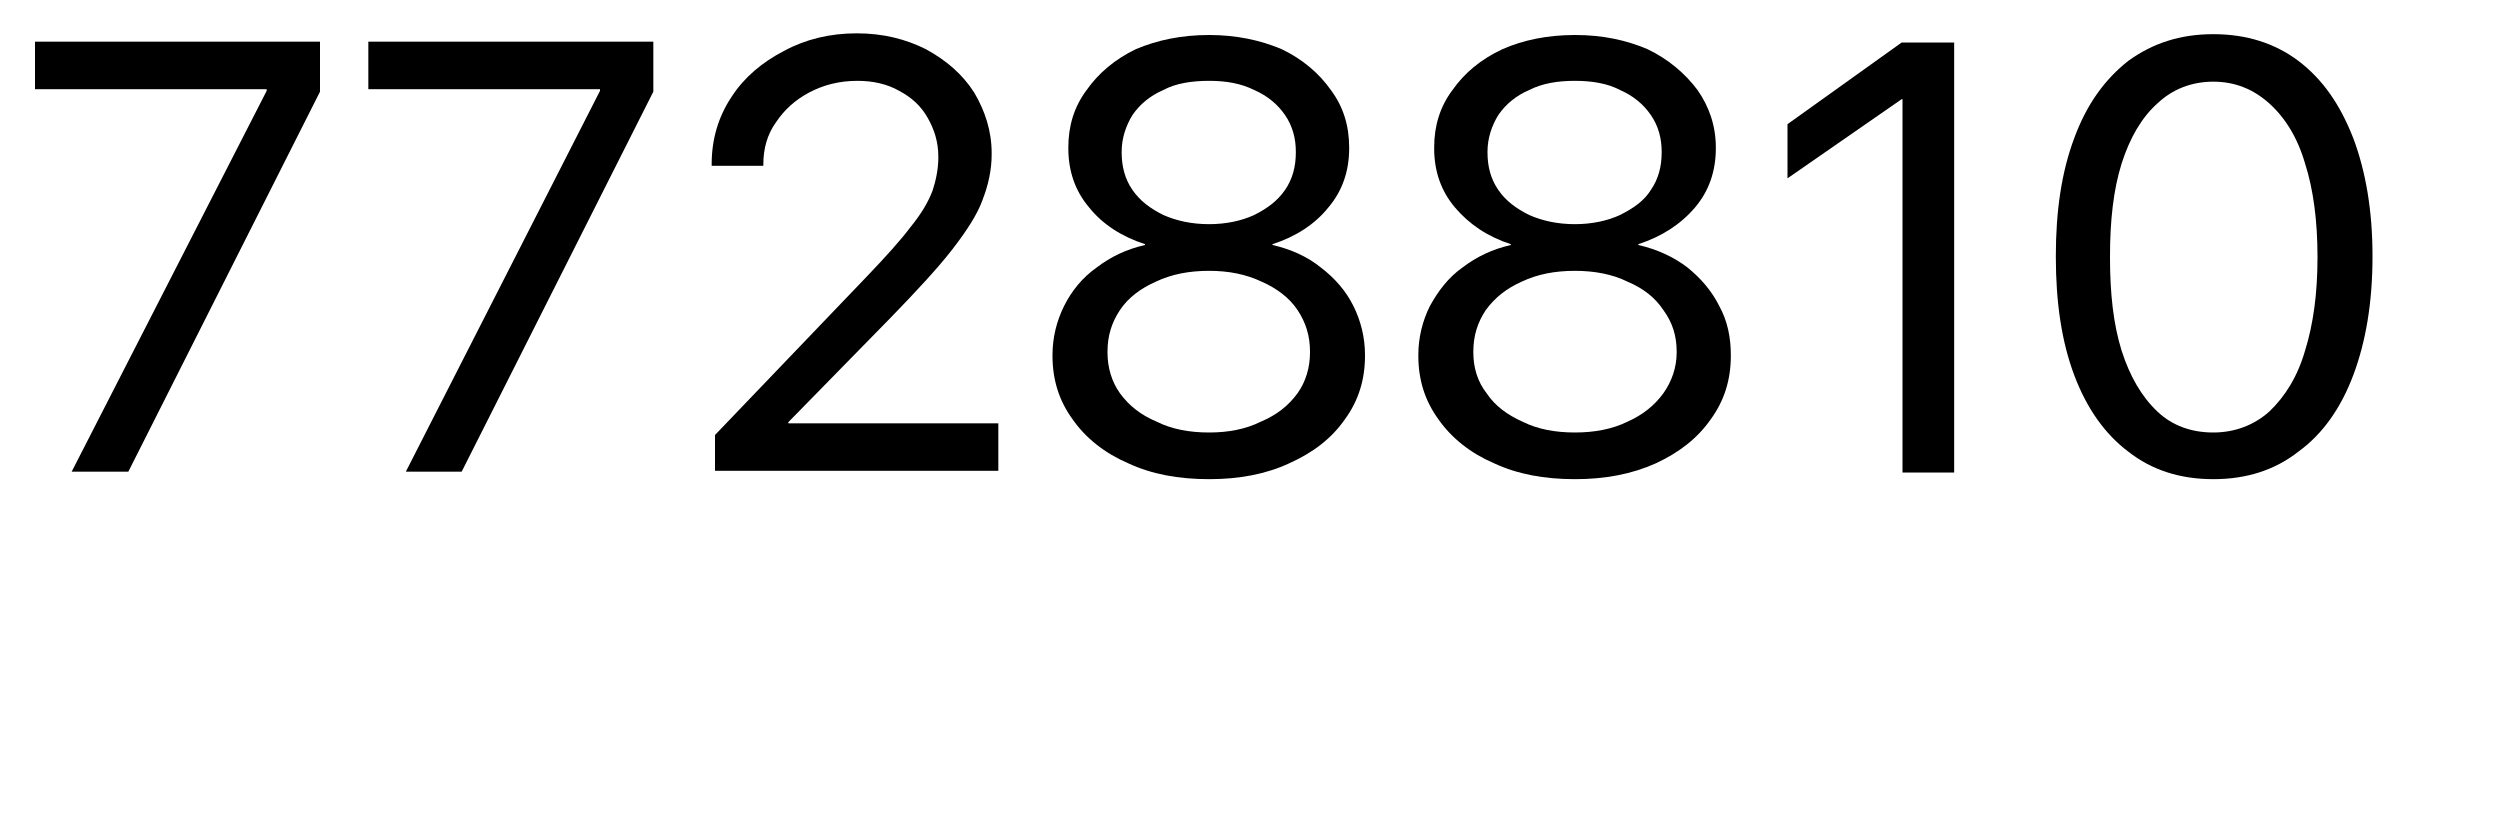 <?xml version="1.0" encoding="utf-8"?>
<svg xmlns="http://www.w3.org/2000/svg" fill="none" height="100%" overflow="visible" preserveAspectRatio="none" style="display: block;" viewBox="0 0 3 1" width="100%">
<g clip-path="url(#clip0_0_6928)" id="7728810">
<path d="M0.086 0.566L0.32 0.109V0.107H0.042V0.05H0.384V0.11L0.154 0.566H0.086Z" fill="black" id="Vector"/>
<path d="M0.487 0.566L0.72 0.109V0.107H0.442V0.05H0.784V0.11L0.554 0.566H0.487Z" fill="black" id="Vector_2"/>
<path d="M0.858 0.566V0.522L1.04 0.332C1.063 0.308 1.081 0.288 1.093 0.272C1.106 0.256 1.114 0.242 1.119 0.229C1.123 0.217 1.126 0.203 1.126 0.189V0.188C1.126 0.17 1.121 0.155 1.113 0.141C1.105 0.127 1.094 0.117 1.079 0.109C1.065 0.101 1.048 0.097 1.029 0.097C1.007 0.097 0.988 0.102 0.971 0.111C0.954 0.12 0.941 0.132 0.931 0.147C0.921 0.161 0.916 0.178 0.916 0.197V0.199H0.854V0.197C0.854 0.167 0.862 0.14 0.878 0.116C0.893 0.093 0.914 0.075 0.941 0.061C0.967 0.047 0.996 0.04 1.028 0.04C1.06 0.04 1.087 0.047 1.111 0.059C1.135 0.072 1.155 0.089 1.169 0.111C1.182 0.133 1.19 0.157 1.19 0.184V0.185C1.19 0.204 1.186 0.222 1.179 0.24C1.173 0.257 1.16 0.277 1.143 0.299C1.126 0.321 1.101 0.348 1.069 0.381L0.927 0.526L0.946 0.487V0.526L0.927 0.508H1.198V0.565H0.858V0.566Z" fill="black" id="Vector_3"/>
<path d="M1.451 0.575C1.414 0.575 1.382 0.569 1.354 0.556C1.326 0.544 1.303 0.526 1.287 0.503C1.271 0.481 1.263 0.456 1.263 0.427V0.426C1.263 0.405 1.268 0.385 1.277 0.367C1.286 0.349 1.299 0.333 1.316 0.321C1.333 0.308 1.352 0.299 1.374 0.294V0.293C1.346 0.284 1.323 0.269 1.307 0.249C1.29 0.229 1.282 0.205 1.282 0.178V0.177C1.282 0.151 1.289 0.128 1.304 0.108C1.318 0.088 1.338 0.071 1.363 0.059C1.389 0.048 1.418 0.042 1.451 0.042C1.483 0.042 1.512 0.048 1.538 0.059C1.563 0.071 1.583 0.088 1.597 0.108C1.612 0.128 1.619 0.151 1.619 0.177V0.178C1.619 0.205 1.611 0.229 1.594 0.249C1.578 0.269 1.555 0.284 1.527 0.293V0.294C1.549 0.299 1.569 0.308 1.585 0.321C1.602 0.334 1.615 0.349 1.624 0.367C1.633 0.385 1.638 0.405 1.638 0.426V0.427C1.638 0.456 1.63 0.481 1.614 0.503C1.598 0.526 1.576 0.543 1.547 0.556C1.519 0.569 1.487 0.575 1.451 0.575ZM1.451 0.519C1.474 0.519 1.495 0.515 1.513 0.506C1.532 0.498 1.546 0.487 1.557 0.472C1.567 0.458 1.572 0.441 1.572 0.423V0.422C1.572 0.403 1.567 0.387 1.557 0.372C1.547 0.357 1.532 0.346 1.514 0.338C1.495 0.329 1.474 0.325 1.451 0.325C1.427 0.325 1.406 0.329 1.387 0.338C1.369 0.346 1.354 0.357 1.344 0.372C1.334 0.387 1.329 0.403 1.329 0.422V0.423C1.329 0.441 1.334 0.458 1.344 0.472C1.355 0.487 1.369 0.498 1.388 0.506C1.406 0.515 1.427 0.519 1.451 0.519ZM1.451 0.269C1.471 0.269 1.49 0.265 1.505 0.258C1.521 0.25 1.533 0.241 1.542 0.228C1.551 0.215 1.555 0.2 1.555 0.183V0.182C1.555 0.166 1.551 0.151 1.542 0.138C1.533 0.125 1.521 0.115 1.505 0.108C1.489 0.1 1.471 0.097 1.451 0.097C1.43 0.097 1.411 0.1 1.396 0.108C1.38 0.115 1.368 0.125 1.359 0.138C1.351 0.151 1.346 0.166 1.346 0.182V0.183C1.346 0.2 1.35 0.215 1.359 0.228C1.368 0.241 1.38 0.25 1.396 0.258C1.412 0.265 1.43 0.269 1.451 0.269Z" fill="black" id="Vector_4"/>
<path d="M1.89 0.575C1.853 0.575 1.821 0.569 1.793 0.556C1.765 0.544 1.742 0.526 1.726 0.503C1.71 0.481 1.702 0.456 1.702 0.427V0.426C1.702 0.405 1.707 0.385 1.716 0.367C1.726 0.349 1.738 0.333 1.755 0.321C1.772 0.308 1.791 0.299 1.813 0.294V0.293C1.785 0.284 1.763 0.269 1.746 0.249C1.729 0.229 1.721 0.205 1.721 0.178V0.177C1.721 0.151 1.728 0.128 1.743 0.108C1.757 0.088 1.777 0.071 1.803 0.059C1.828 0.048 1.857 0.042 1.89 0.042C1.923 0.042 1.951 0.048 1.977 0.059C2.002 0.071 2.022 0.088 2.037 0.108C2.051 0.128 2.059 0.151 2.059 0.177V0.178C2.059 0.205 2.051 0.229 2.034 0.249C2.017 0.269 1.994 0.284 1.966 0.293V0.294C1.988 0.299 2.008 0.308 2.025 0.321C2.041 0.334 2.054 0.349 2.063 0.367C2.073 0.385 2.077 0.405 2.077 0.426V0.427C2.077 0.456 2.069 0.481 2.053 0.503C2.037 0.526 2.015 0.543 1.987 0.556C1.958 0.569 1.926 0.575 1.89 0.575ZM1.89 0.519C1.913 0.519 1.935 0.515 1.953 0.506C1.971 0.498 1.985 0.487 1.996 0.472C2.006 0.458 2.012 0.441 2.012 0.423V0.422C2.012 0.403 2.007 0.387 1.996 0.372C1.986 0.357 1.972 0.346 1.953 0.338C1.935 0.329 1.913 0.325 1.89 0.325C1.866 0.325 1.845 0.329 1.826 0.338C1.808 0.346 1.794 0.357 1.783 0.372C1.773 0.387 1.768 0.403 1.768 0.422V0.423C1.768 0.441 1.773 0.458 1.784 0.472C1.794 0.487 1.809 0.498 1.827 0.506C1.845 0.515 1.866 0.519 1.89 0.519ZM1.89 0.269C1.91 0.269 1.929 0.265 1.944 0.258C1.96 0.25 1.973 0.241 1.981 0.228C1.99 0.215 1.994 0.2 1.994 0.183V0.182C1.994 0.166 1.99 0.151 1.981 0.138C1.972 0.125 1.96 0.115 1.944 0.108C1.929 0.1 1.91 0.097 1.89 0.097C1.869 0.097 1.851 0.1 1.835 0.108C1.819 0.115 1.807 0.125 1.798 0.138C1.79 0.151 1.785 0.166 1.785 0.182V0.183C1.785 0.2 1.789 0.215 1.798 0.228C1.807 0.241 1.819 0.25 1.835 0.258C1.851 0.265 1.869 0.269 1.89 0.269Z" fill="black" id="Vector_5"/>
<path d="M2.283 0.567V0.119H2.282L2.145 0.214V0.149L2.282 0.051H2.345V0.567H2.283V0.567Z" fill="black" id="Vector_6"/>
<path d="M2.656 0.575C2.616 0.575 2.582 0.564 2.554 0.542C2.526 0.521 2.504 0.49 2.489 0.45C2.474 0.41 2.467 0.363 2.467 0.308V0.307C2.467 0.253 2.474 0.206 2.489 0.166C2.504 0.125 2.526 0.095 2.554 0.073C2.583 0.052 2.616 0.041 2.656 0.041C2.696 0.041 2.73 0.052 2.758 0.073C2.787 0.095 2.808 0.125 2.824 0.166C2.839 0.206 2.847 0.253 2.847 0.307V0.308C2.847 0.363 2.839 0.41 2.824 0.45C2.809 0.49 2.787 0.521 2.758 0.542C2.73 0.564 2.696 0.575 2.656 0.575ZM2.656 0.519C2.682 0.519 2.705 0.51 2.723 0.494C2.742 0.476 2.757 0.452 2.766 0.421C2.776 0.389 2.781 0.352 2.781 0.309V0.308C2.781 0.265 2.776 0.227 2.766 0.196C2.757 0.165 2.742 0.141 2.723 0.124C2.704 0.107 2.682 0.098 2.656 0.098C2.63 0.098 2.607 0.107 2.589 0.124C2.57 0.141 2.556 0.165 2.546 0.196C2.536 0.228 2.532 0.265 2.532 0.308V0.309C2.532 0.352 2.536 0.389 2.546 0.421C2.556 0.452 2.57 0.476 2.589 0.494C2.607 0.511 2.63 0.519 2.656 0.519Z" fill="black" id="Vector_7"/>
</g>
<defs>
<clipPath id="clip0_0_6928">
<rect fill="white" height="0.603" width="2.888"/>
</clipPath>
</defs>
</svg>